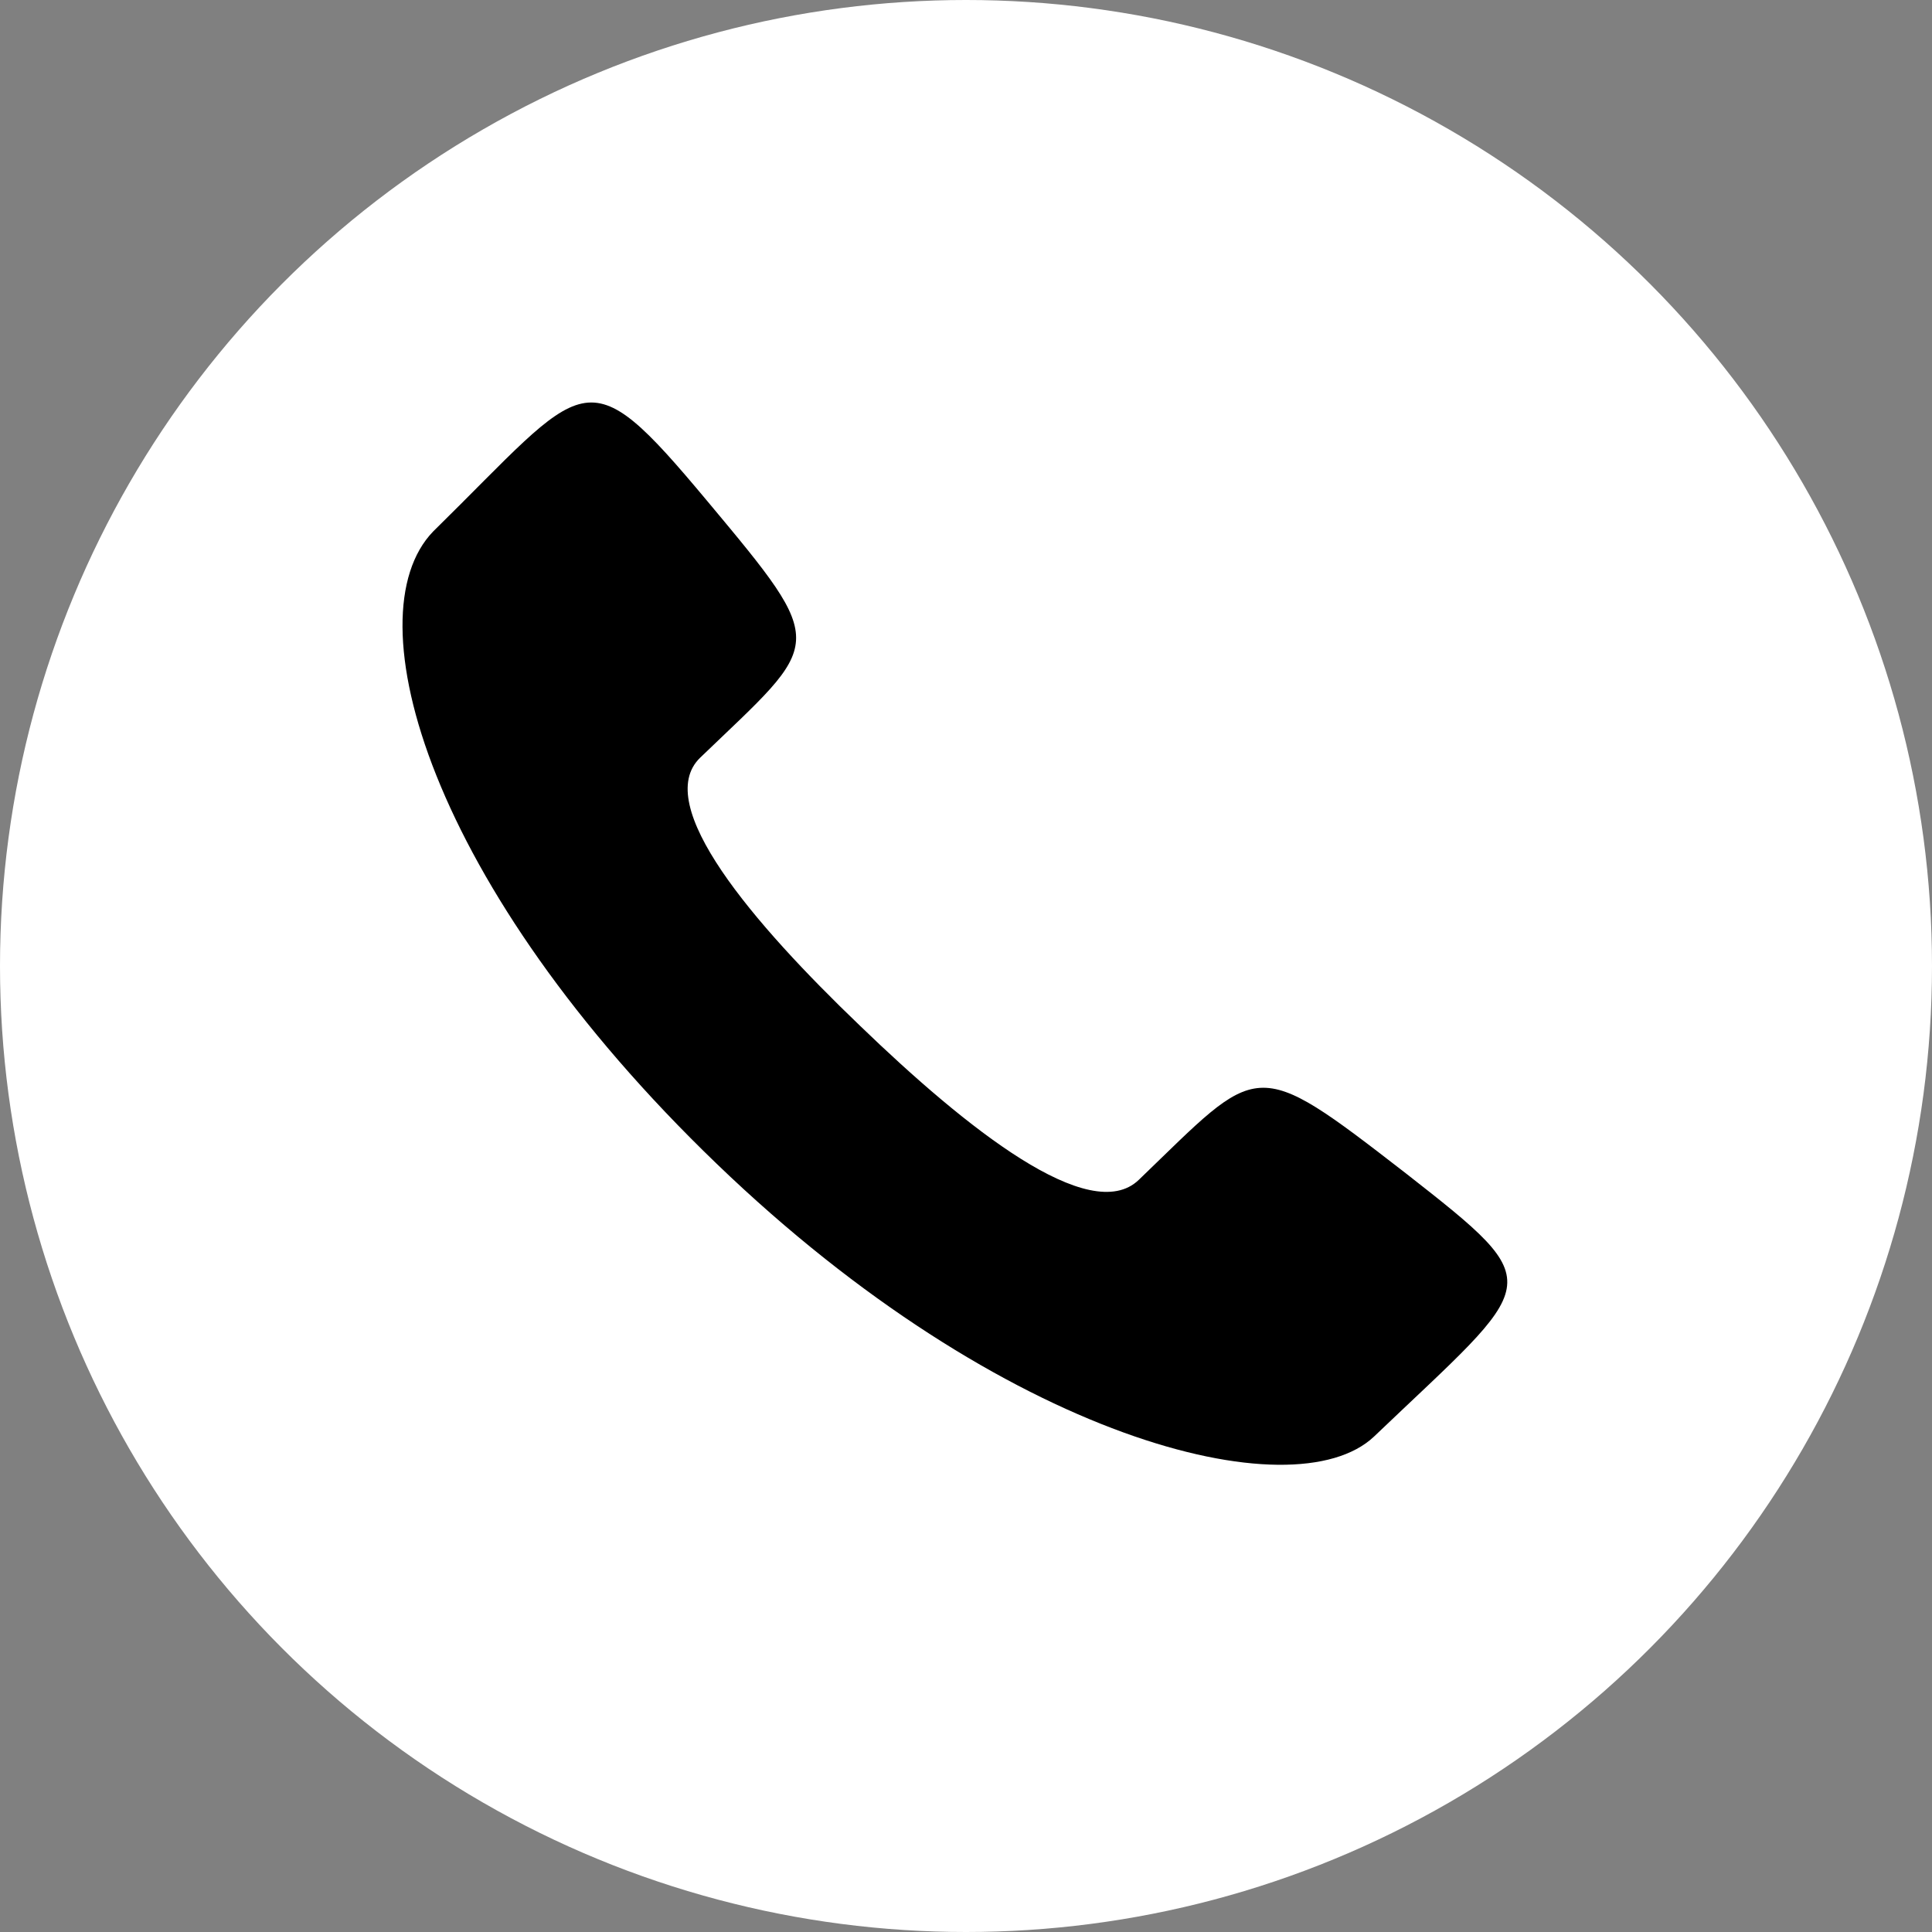 <svg width="24" height="24" viewBox="0 0 24 24" fill="none" xmlns="http://www.w3.org/2000/svg">
    <rect x="0" y="0" width="24" height="24" fill="#808080" stroke="none"/>
    <circle cx="12" cy="12" r="12" fill="white"/>
    <path d="M10.683 12.742C9.358 11.472 8.092 9.996 8.698 9.412C10.22 7.948 10.322 8.063 8.784 6.222C7.246 4.381 7.307 4.711 5.38 6.603C4.366 7.654 5.329 11.017 8.903 14.457C12.477 17.897 16.07 18.782 17.066 17.848C19.12 15.886 19.281 15.999 17.462 14.574C15.55 13.094 15.661 13.199 14.146 14.657C13.54 15.238 12.007 14.02 10.683 12.742Z" fill="black"/>
</svg>
